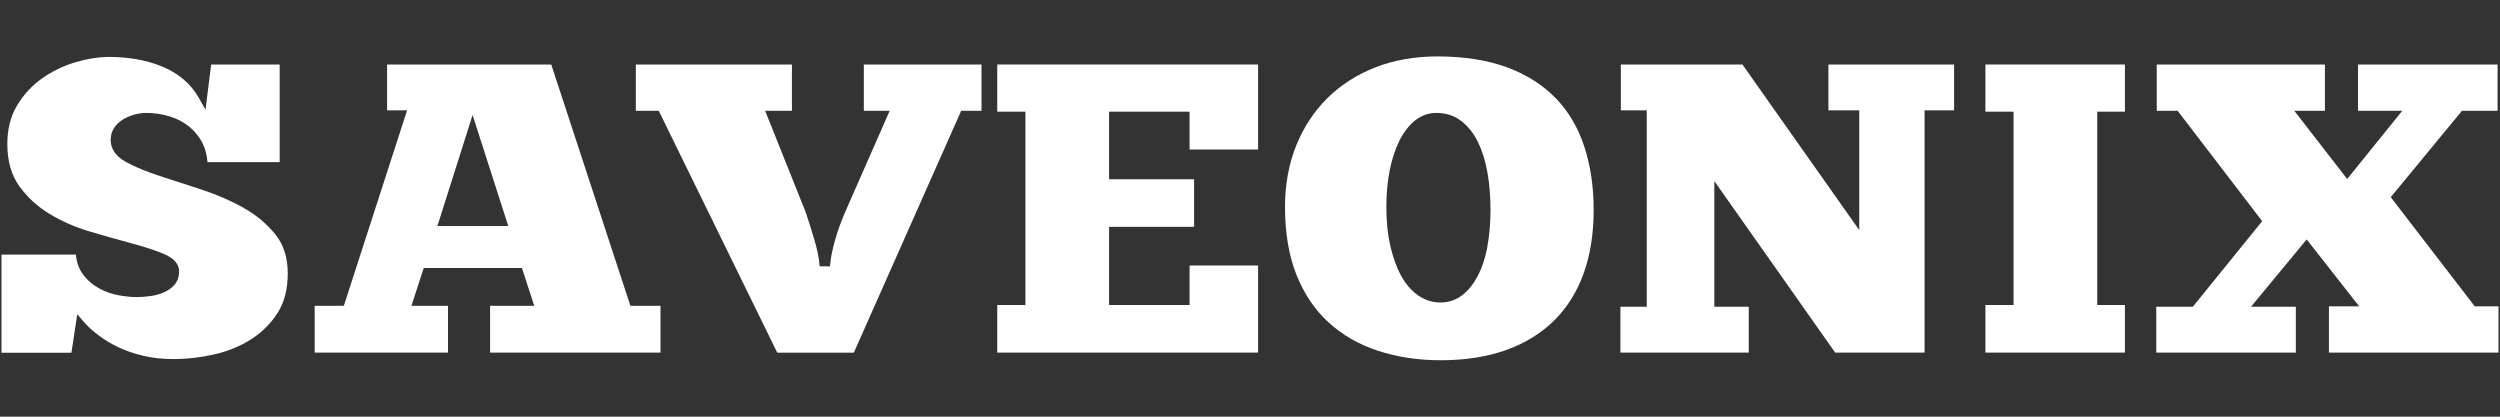<?xml version="1.0" encoding="UTF-8"?>
<svg id="Layer_1" xmlns="http://www.w3.org/2000/svg" version="1.1" viewBox="0 0 300 50">
  <rect x="0" y="0" width="300" height="50" fill="#333333" stroke="none"/>
  <!-- Generator: Adobe Illustrator 29.5.0, SVG Export Plug-In . SVG Version: 2.1.0 Build 137)  -->
  <defs>
    <style>
      .st0 {
        fill: #fff;
      }
    </style>
  </defs>
  <path class="st0" d="M29.28,24.96c-1.54-.86-3.22-1.59-5-2.18-1.82-.59-3.52-1.15-5.1-1.66-1.6-.52-2.96-1.08-4.04-1.67-1.24-.68-1.86-1.57-1.86-2.66,0-.55.15-1.05.44-1.48.27-.4.64-.74,1.08-1,.41-.24.86-.43,1.34-.56.48-.13.94-.2,1.38-.2.98,0,1.93.14,2.81.41.9.27,1.71.69,2.38,1.24.68.56,1.23,1.24,1.62,2.04.32.66.51,1.41.57,2.22h8.66V7.74h-8.22l-.68,5.42-.8-1.41c-.5-.89-1.14-1.65-1.89-2.27-.76-.63-1.62-1.14-2.57-1.52-.96-.39-1.99-.68-3.05-.86-1.08-.18-2.17-.27-3.24-.27-1.26,0-2.63.22-4.06.64-1.42.42-2.76,1.07-3.98,1.92-1.2.84-2.22,1.93-3.01,3.25-.79,1.3-1.18,2.86-1.18,4.62,0,2.05.48,3.76,1.43,5.07.97,1.35,2.2,2.47,3.65,3.35,1.48.89,3.1,1.6,4.84,2.11,1.76.52,3.42.99,4.95,1.4,1.54.41,2.84.84,3.88,1.27,1.23.51,1.86,1.22,1.86,2.1,0,.68-.2,1.24-.6,1.67-.35.38-.8.68-1.31.89-.49.21-1.03.35-1.62.42-.55.07-1.08.11-1.57.11-.6,0-1.31-.07-2.11-.21-.82-.14-1.61-.42-2.36-.82-.76-.41-1.43-.98-1.97-1.71-.48-.64-.76-1.43-.84-2.36H.18v11.78h8.39l.7-4.62.76.88c.47.55,1.07,1.1,1.77,1.63.7.54,1.51,1.02,2.4,1.45.89.42,1.9.77,3.01,1.03,1.1.26,2.32.39,3.63.39,1.56,0,3.18-.18,4.82-.55,1.61-.36,3.1-.96,4.42-1.79,1.3-.82,2.39-1.89,3.22-3.18.82-1.27,1.23-2.87,1.23-4.76s-.49-3.44-1.47-4.66c-1.01-1.26-2.28-2.33-3.79-3.18Z"/>
  <path class="st0" d="M66.14,7.74h-19.69v5.5h2.4l-7.59,23.46h-3.5v5.61h16v-5.61h-4.39l1.48-4.54h11.78l1.48,4.54h-5.3v5.61h20.45v-5.61h-3.61l-9.5-28.96ZM52.49,27.12l4.22-13.32,4.28,13.32h-8.5Z"/>
  <path class="st0" d="M103.68,13.3h3.08l-5.22,11.87c-.56,1.26-1,2.47-1.32,3.6-.31,1.12-.51,2.04-.57,2.71l-.05.48h-1.24l-.05-.48c-.07-.68-.25-1.55-.55-2.58-.3-1.06-.67-2.23-1.09-3.47l-4.85-12.13h3.21v-5.56h-18.73v5.56h2.75l14.22,29.02h9.19l12.88-29.02h2.44v-5.56h-14.12v5.56Z"/>
  <polygon class="st0" points="123.05 36.6 119.67 36.6 119.67 42.31 150.97 42.31 150.97 31.86 142.75 31.86 142.75 36.6 133.09 36.6 133.09 27.22 143.29 27.22 143.29 21.51 133.09 21.51 133.09 13.4 142.75 13.4 142.75 17.94 150.97 17.94 150.97 7.74 119.67 7.74 119.67 13.4 123.05 13.4 123.05 36.6"/>
  <path class="st0" d="M186.68,11.78c-1.53-1.58-3.49-2.83-5.81-3.69-2.35-.87-5.16-1.32-8.37-1.32-2.71,0-5.22.44-7.45,1.31-2.23.87-4.17,2.12-5.78,3.71-1.6,1.59-2.86,3.51-3.74,5.71-.88,2.2-1.33,4.68-1.33,7.35,0,3.11.47,5.85,1.38,8.14.91,2.28,2.2,4.19,3.84,5.69,1.63,1.5,3.62,2.65,5.9,3.4,2.3.76,4.84,1.15,7.56,1.15,2.96,0,5.62-.42,7.9-1.24,2.26-.82,4.19-2.01,5.74-3.55,1.54-1.53,2.73-3.43,3.52-5.64.8-2.23,1.2-4.78,1.2-7.59s-.38-5.35-1.13-7.64c-.74-2.26-1.89-4.2-3.42-5.79ZM178.49,29.64c-.26,1.34-.65,2.5-1.15,3.46-.52.98-1.14,1.76-1.87,2.32-.76.58-1.63.88-2.61.88s-1.87-.29-2.7-.86c-.8-.56-1.49-1.36-2.04-2.38-.54-.99-.97-2.2-1.29-3.58-.31-1.37-.47-2.93-.47-4.63,0-1.59.14-3.09.41-4.44.28-1.37.67-2.56,1.17-3.55.52-1.02,1.14-1.82,1.86-2.4.76-.6,1.62-.91,2.56-.91,1.15,0,2.17.33,3.01.98.81.63,1.49,1.49,2.01,2.56.5,1.04.88,2.27,1.12,3.66.24,1.37.36,2.87.36,4.45s-.13,3.11-.39,4.44Z"/>
  <polygon class="st0" points="223.11 27.61 209.09 7.74 194.5 7.74 194.5 13.24 197.61 13.24 197.61 36.81 194.45 36.81 194.45 42.31 209.85 42.31 209.85 36.81 205.72 36.81 205.72 21.73 220.22 42.31 230.95 42.31 230.95 13.24 234.49 13.24 234.49 7.74 219.41 7.74 219.41 13.24 223.11 13.24 223.11 27.61"/>
  <polygon class="st0" points="241.63 36.6 238.25 36.6 238.25 42.31 254.99 42.31 254.99 36.6 251.67 36.6 251.67 13.4 254.99 13.4 254.99 7.74 238.25 7.74 238.25 13.4 241.63 13.4 241.63 36.6"/>
  <polygon class="st0" points="286.89 23.66 295.43 13.3 299.71 13.3 299.71 7.74 282.96 7.74 282.96 13.3 288.27 13.3 281.66 21.48 275.32 13.3 278.99 13.3 278.99 7.74 258.81 7.74 258.81 13.3 261.32 13.3 271.46 26.54 263.14 36.81 258.75 36.81 258.75 42.31 275.5 42.31 275.5 36.81 270.12 36.81 276.8 28.73 283.1 36.76 279.47 36.76 279.47 42.31 299.82 42.31 299.82 36.76 296.97 36.76 286.89 23.66"/>
</svg>